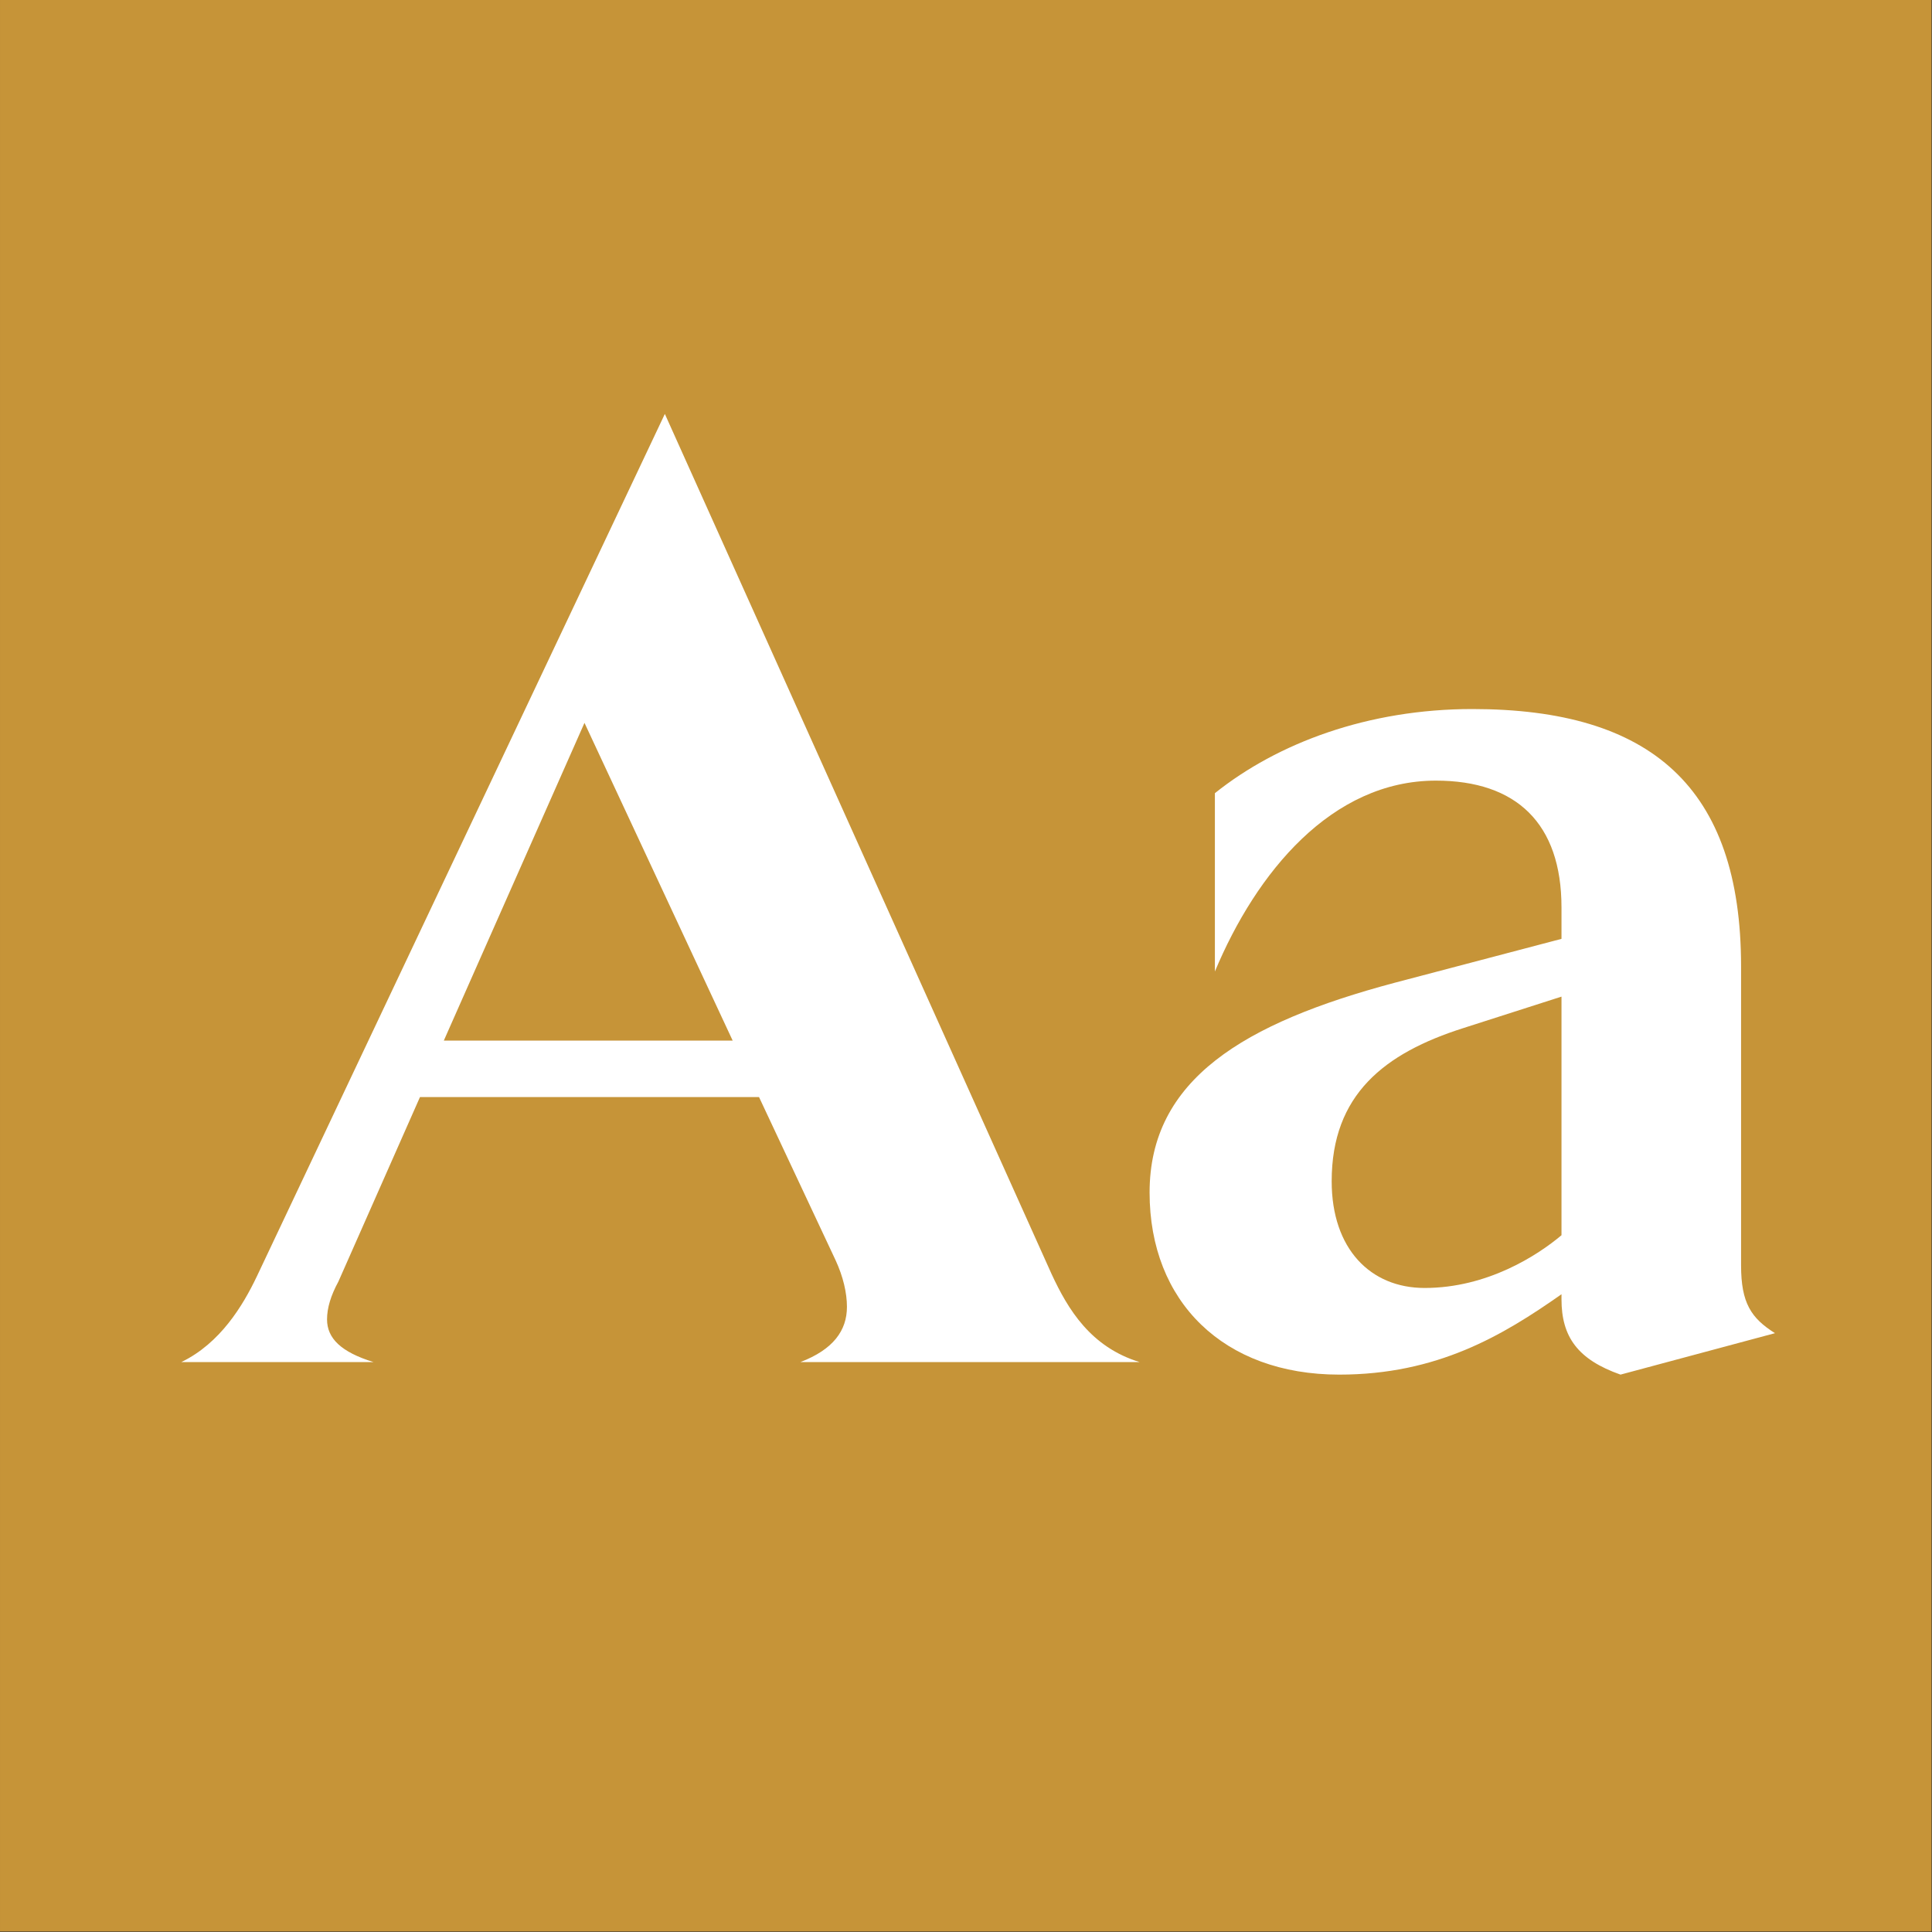 <?xml version="1.0" encoding="UTF-8" standalone="no"?>
<!DOCTYPE svg PUBLIC "-//W3C//DTD SVG 1.1//EN" "http://www.w3.org/Graphics/SVG/1.1/DTD/svg11.dtd">
<svg width="100%" height="100%" viewBox="0 0 400 400" version="1.1" xmlns="http://www.w3.org/2000/svg" xmlns:xlink="http://www.w3.org/1999/xlink" xml:space="preserve" xmlns:serif="http://www.serif.com/" style="fill-rule:evenodd;clip-rule:evenodd;stroke-linejoin:round;stroke-miterlimit:1.414;">
    <rect x="0" y="0" width="400" height="400" fill="#333333" stroke="none"/>
    <g id="Layer1">
        <g transform="matrix(0.959,7.69253e-17,7.69253e-17,0.645,5.755,1.935)">
            <rect x="-6" y="-3" width="417" height="620" style="fill:rgb(198,148,56);"/>
        </g>
        <g transform="matrix(1,0,0,1,-114.575,85.4)">
            <path d="M280.305,196.6L350.505,196.6C340.365,193.48 335.685,185.68 332.305,178.4L252.225,0.3L167.725,178.92C164.865,184.9 160.185,192.7 152.125,196.6L191.905,196.6C185.145,194.52 182.285,191.66 182.285,187.76C182.285,185.42 183.065,182.82 184.625,179.96L201.525,141.74L271.725,141.74L287.585,175.54C289.145,178.92 289.925,182.3 289.925,185.16C289.925,190.1 287.065,194 280.305,196.6ZM206.465,130.04L235.585,64.26L266.265,130.04L206.465,130.04Z" style="fill:white;fill-rule:nonzero;"/>
            <path d="M475.045,176.58L475.045,114.7C475.045,77.52 456.325,61.4 419.405,61.4C397.825,61.4 379.105,68.42 366.105,78.82L366.105,115.74C374.685,95.2 390.285,76.22 411.865,76.22C428.505,76.22 437.865,85.06 437.865,102.48L437.865,108.98L403.285,118.08C372.085,126.4 352.585,138.1 352.585,161.5C352.585,184.12 367.925,199.2 391.845,199.2C412.125,199.2 425.645,191.14 437.865,182.56L437.865,183.6C437.865,191.4 441.245,196.08 450.085,199.2L482.065,190.62C477.125,187.5 475.045,184.38 475.045,176.58ZM409.525,181.26C398.345,181.26 390.285,173.2 390.285,159.16C390.285,141.22 401.205,132.64 417.585,127.44L437.865,120.94L437.865,170.34C432.925,174.5 422.525,181.26 409.525,181.26Z" style="fill:white;fill-rule:nonzero;"/>
        </g>
    </g>
</svg>
